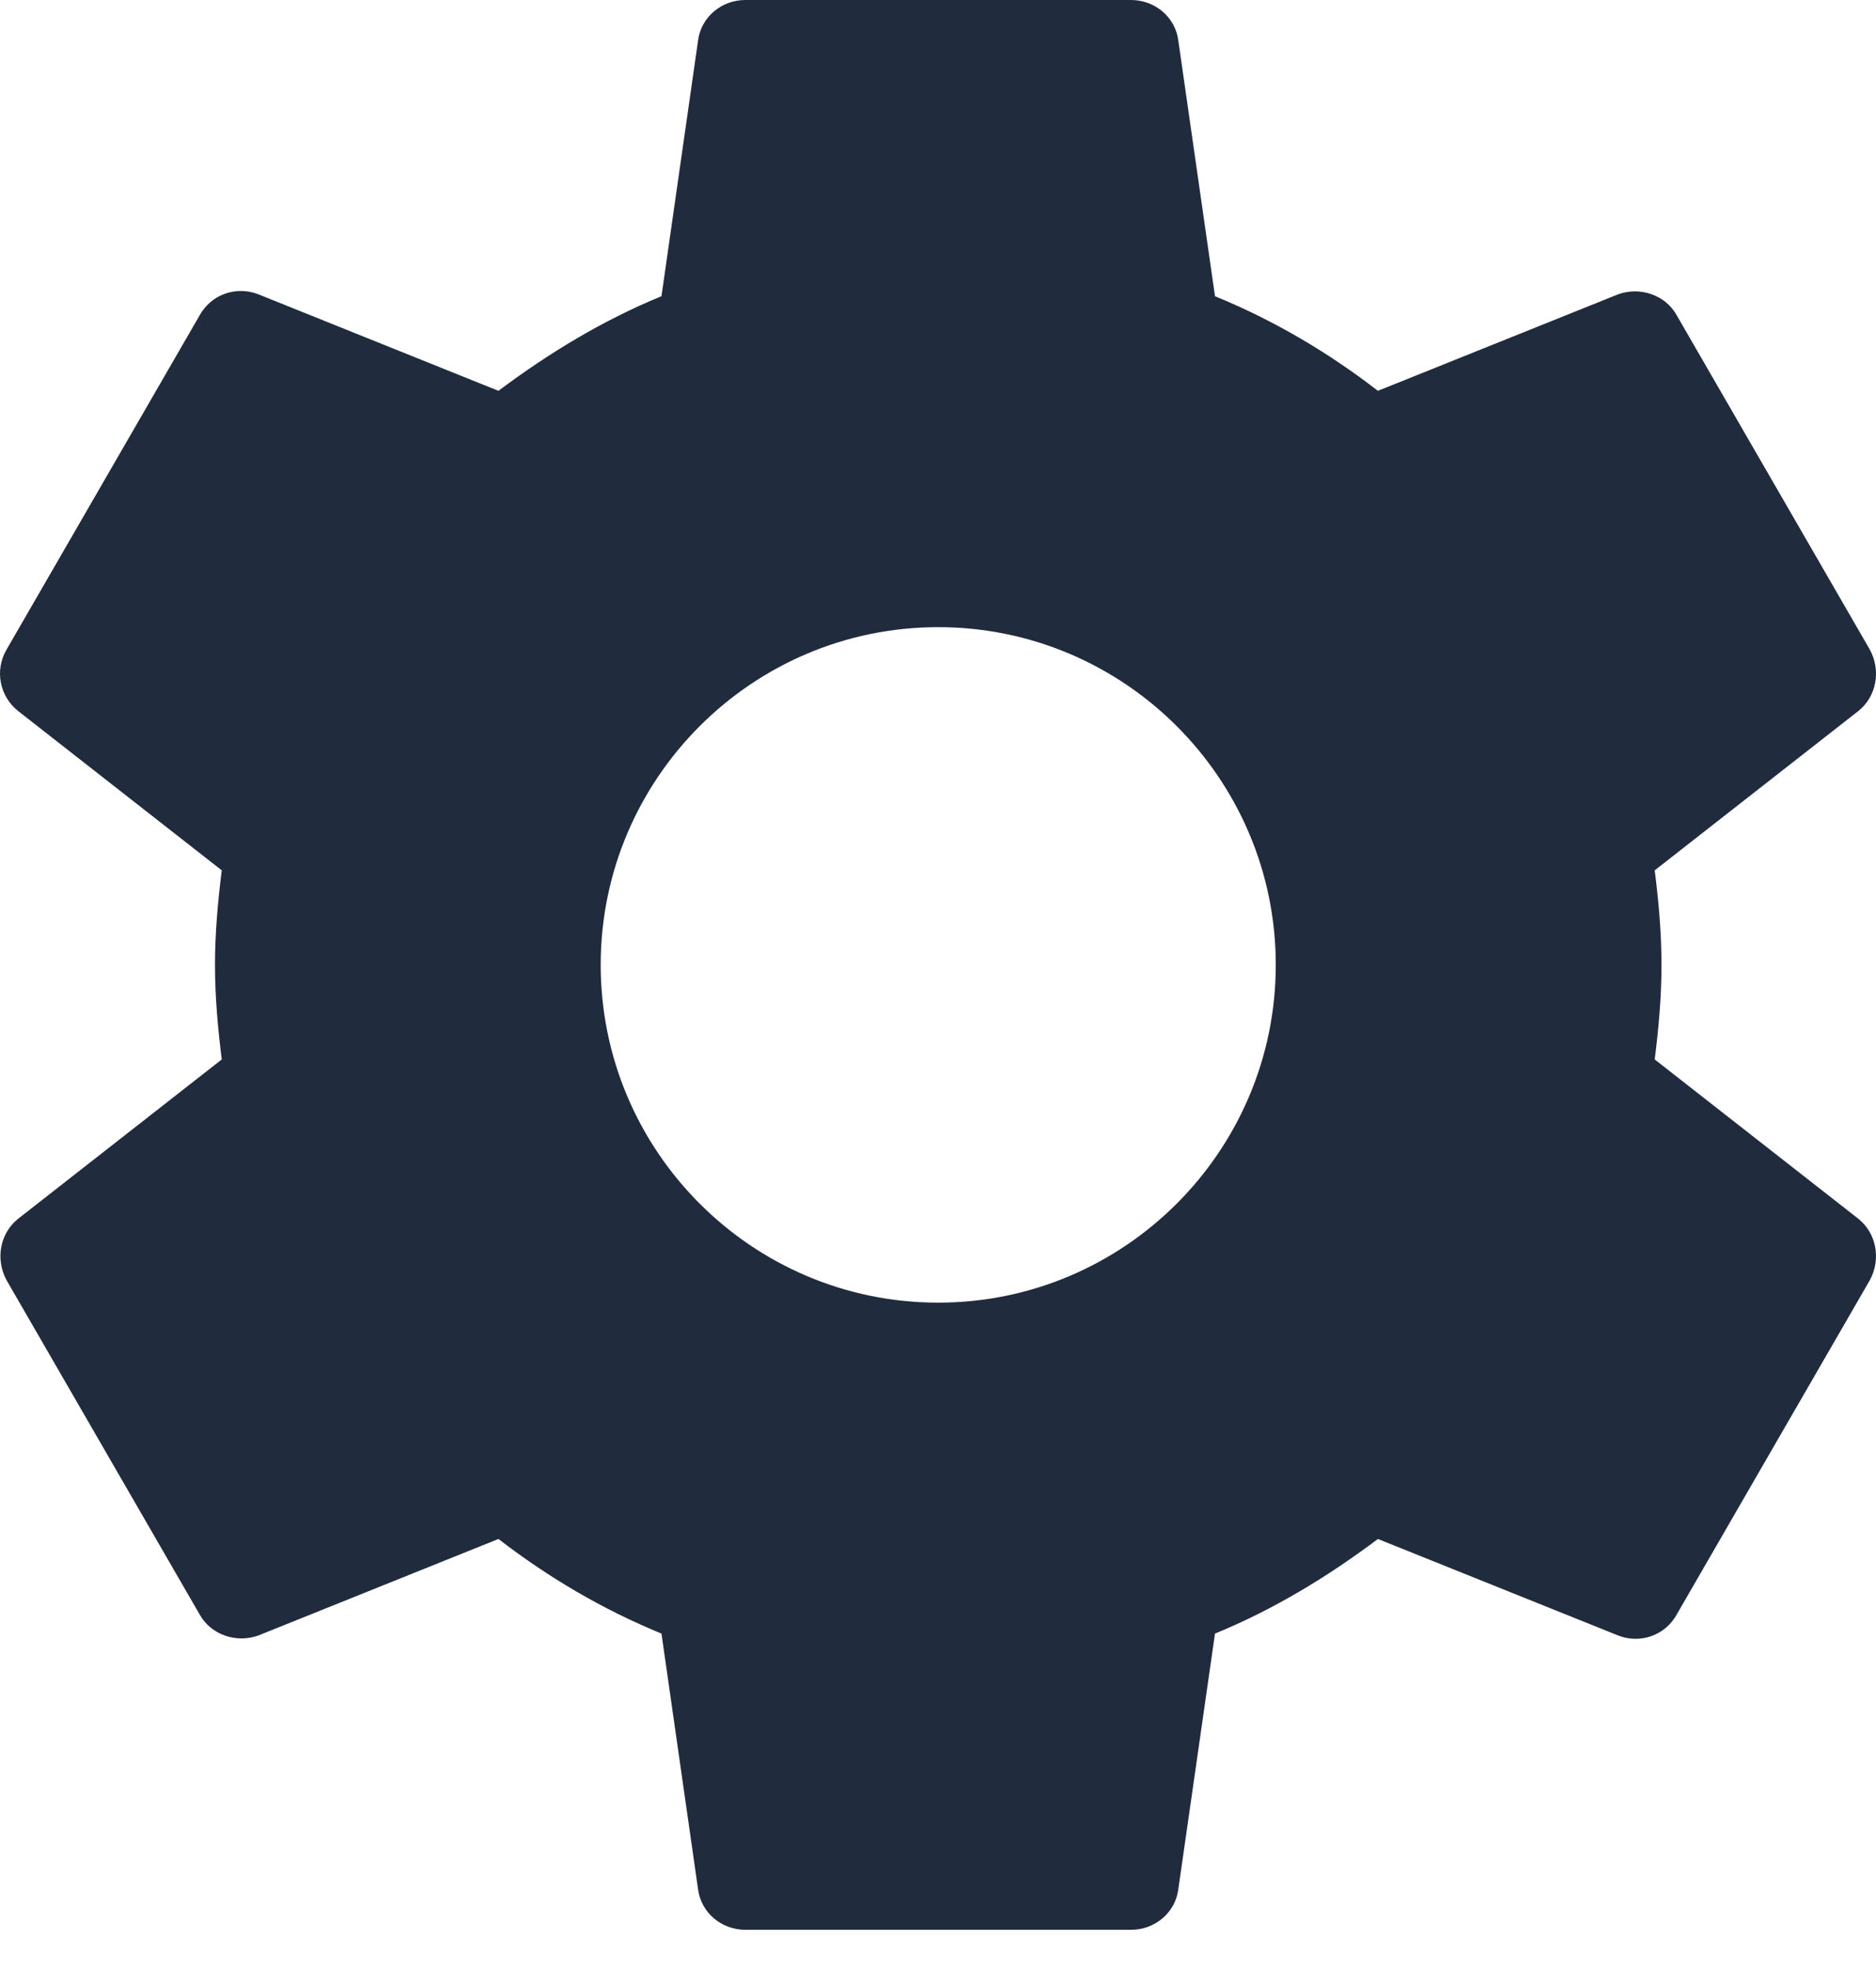 <svg width="20" height="21" viewBox="0 0 20 21" fill="none" xmlns="http://www.w3.org/2000/svg">
<path d="M17.641 11.288C17.682 10.959 17.713 10.63 17.713 10.28C17.713 9.931 17.682 9.602 17.641 9.273L19.81 7.577C20.005 7.423 20.057 7.145 19.933 6.919L17.877 3.362C17.754 3.136 17.476 3.053 17.25 3.136L14.69 4.164C14.156 3.752 13.58 3.413 12.953 3.156L12.562 0.432C12.531 0.185 12.315 0 12.058 0H7.946C7.689 0 7.473 0.185 7.442 0.432L7.052 3.156C6.425 3.413 5.849 3.763 5.314 4.164L2.755 3.136C2.518 3.043 2.251 3.136 2.127 3.362L0.071 6.919C-0.062 7.145 -0.001 7.423 0.195 7.577L2.364 9.273C2.323 9.602 2.292 9.941 2.292 10.28C2.292 10.62 2.323 10.959 2.364 11.288L0.195 12.984C-0.001 13.139 -0.052 13.416 0.071 13.642L2.127 17.199C2.251 17.425 2.528 17.508 2.755 17.425L5.314 16.397C5.849 16.809 6.425 17.148 7.052 17.405L7.442 20.129C7.473 20.376 7.689 20.561 7.946 20.561H12.058C12.315 20.561 12.531 20.376 12.562 20.129L12.953 17.405C13.58 17.148 14.156 16.798 14.69 16.397L17.25 17.425C17.486 17.518 17.754 17.425 17.877 17.199L19.933 13.642C20.057 13.416 20.005 13.139 19.81 12.984L17.641 11.288ZM10.002 13.879C8.018 13.879 6.404 12.265 6.404 10.28C6.404 8.296 8.018 6.682 10.002 6.682C11.986 6.682 13.601 8.296 13.601 10.28C13.601 12.265 11.986 13.879 10.002 13.879Z" fill="#212B3E"/>
</svg>
